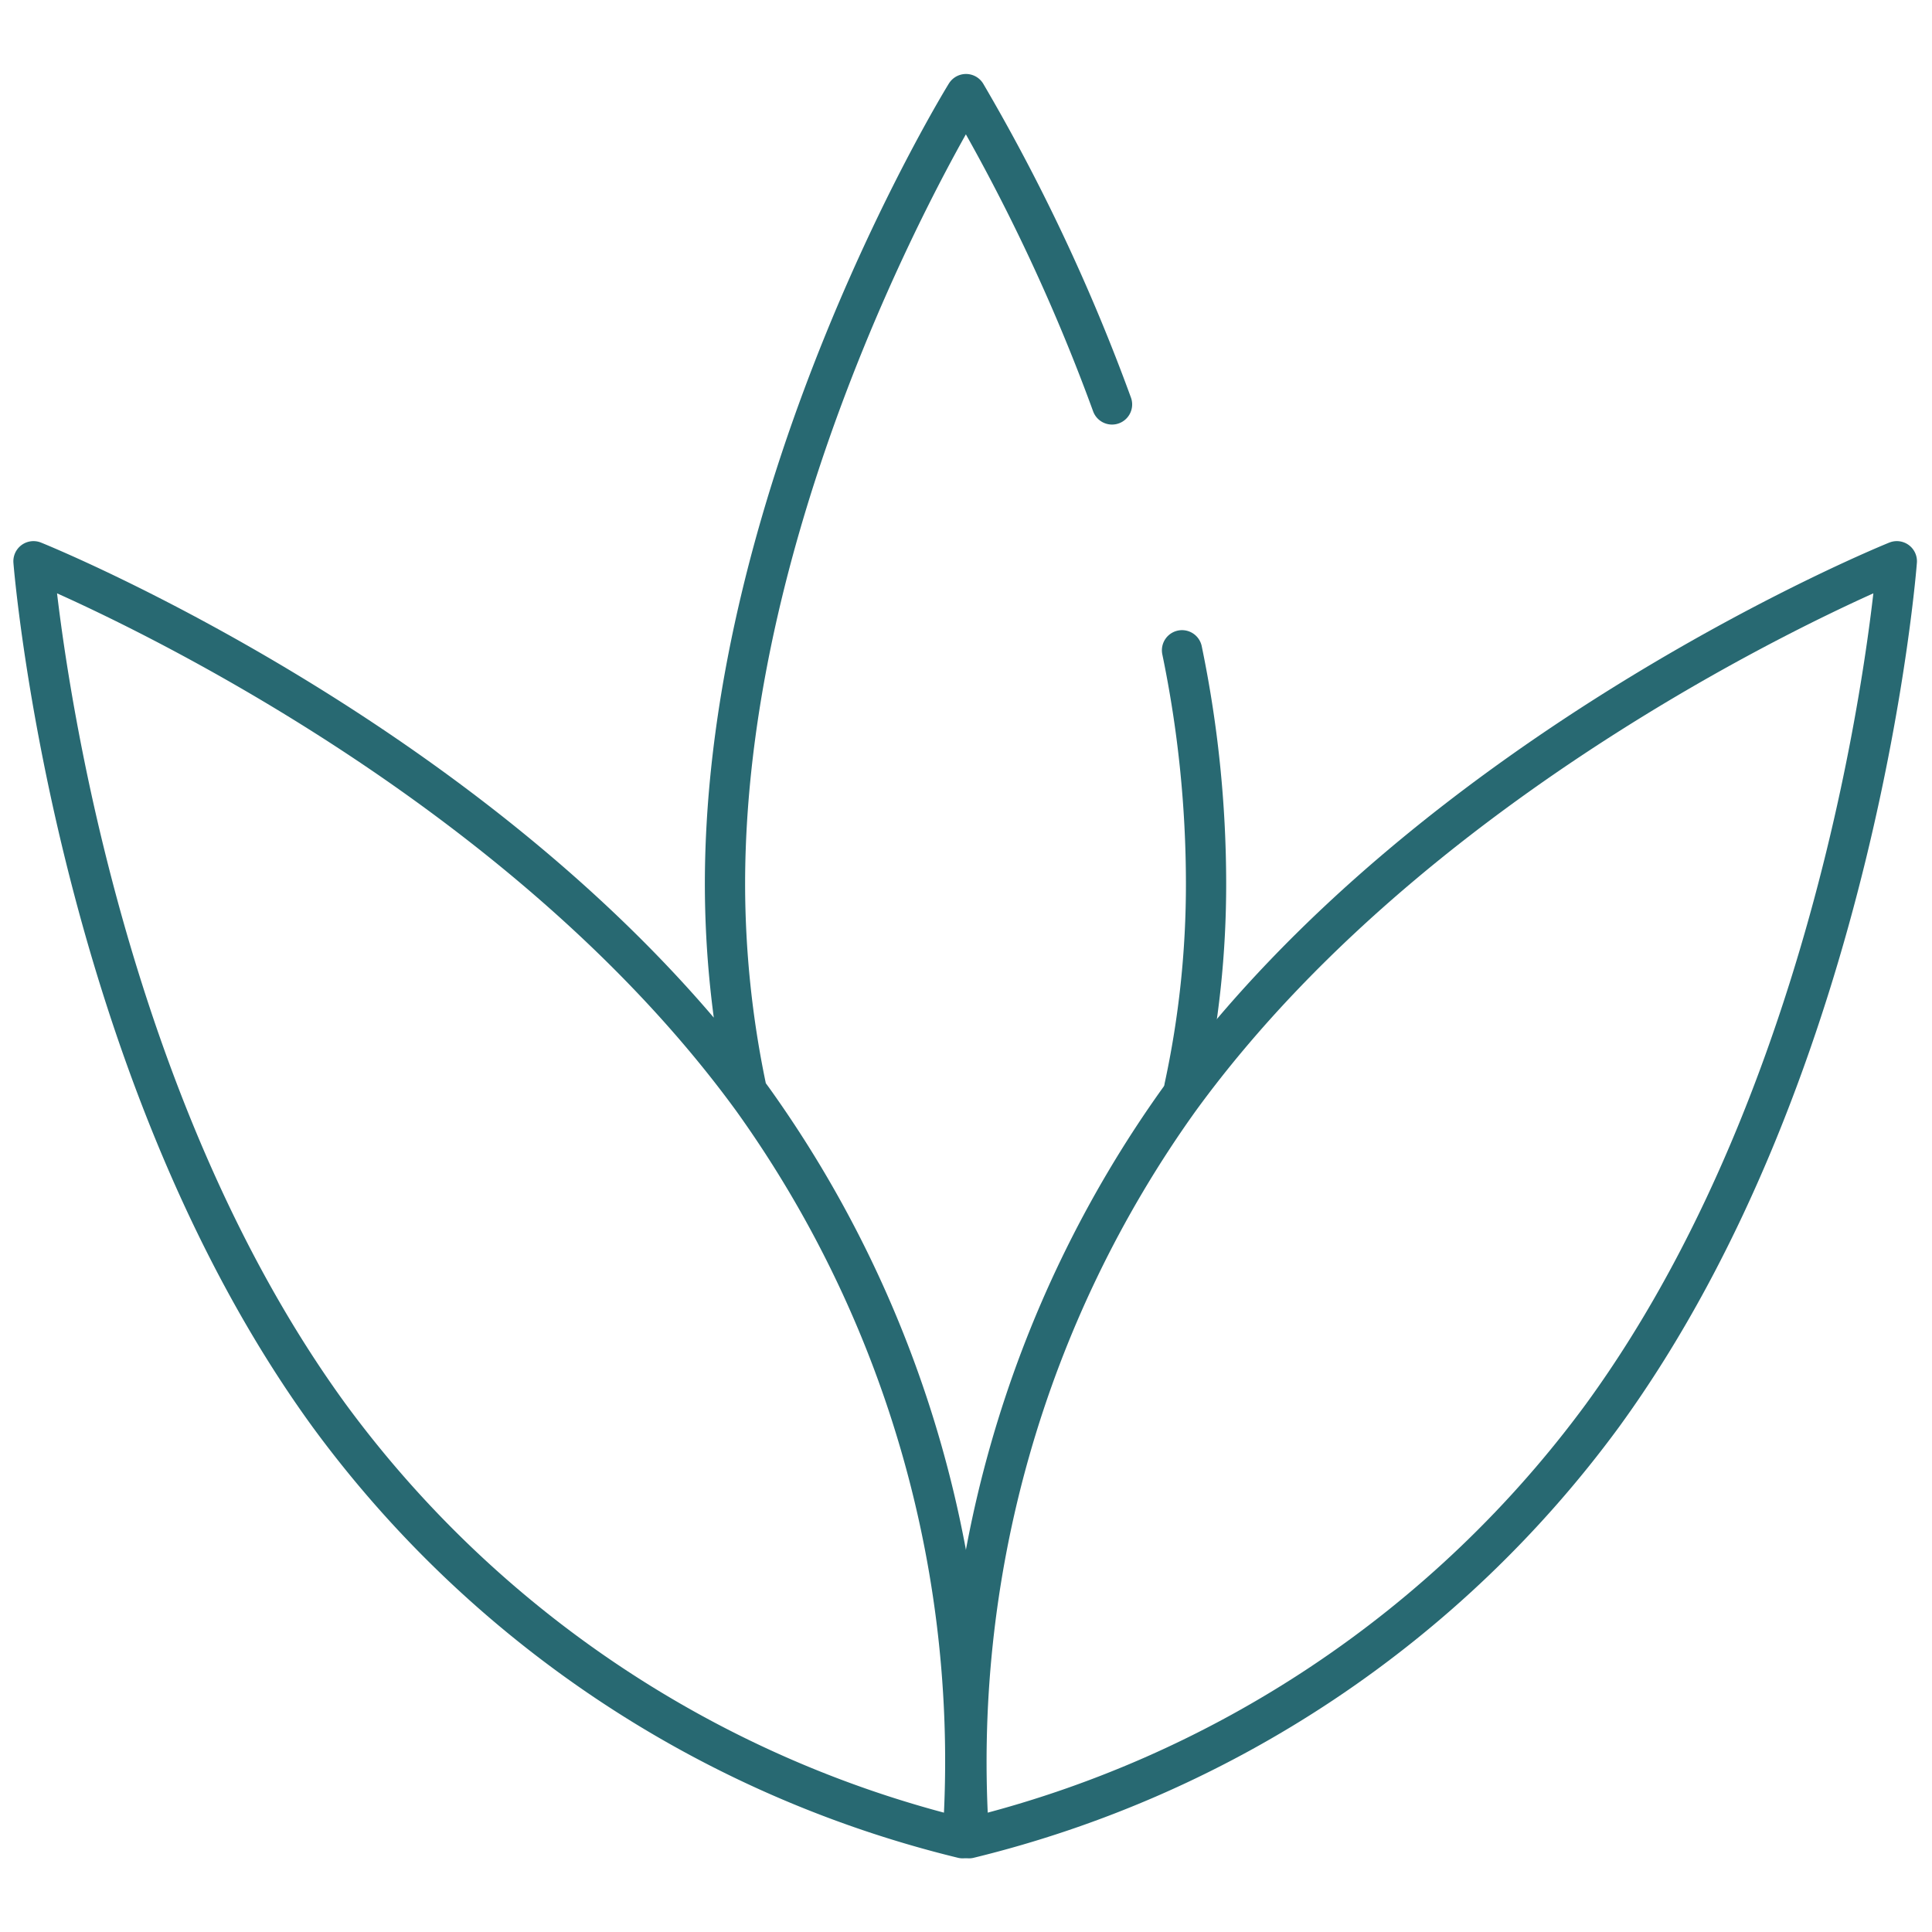 <svg xmlns="http://www.w3.org/2000/svg" fill="none" viewBox="0 0 48 48"><g stroke="#286972" stroke-linecap="round" stroke-linejoin="round" clip-path="url(#a)"><path d="M29.301 27.31a28.267 28.267 0 0 0-5.226 18.36 27.67 27.67 0 0 0 15.737-10.5c6.378-8.757 7.314-21.226 7.314-21.226S35.671 18.553 29.301 27.31Z"/><path d="M18.698 27.31a28.234 28.234 0 0 1 5.219 18.36 27.638 27.638 0 0 1-15.738-10.5C1.809 26.413.832 13.944.832 13.944s11.489 4.609 17.866 13.366ZM29.367 16.156a28.62 28.62 0 0 1 .597 5.79 23.83 23.83 0 0 1-.539 5.07M18.534 27a24.822 24.822 0 0 1-.522-5.028C18.012 12.017 24 2.338 24 2.338a47.32 47.32 0 0 1 3.628 7.71"/></g><defs><clipPath id="a"><path fill="#fff" d="M0 1.5h48v45H0z"/></clipPath></defs></svg>